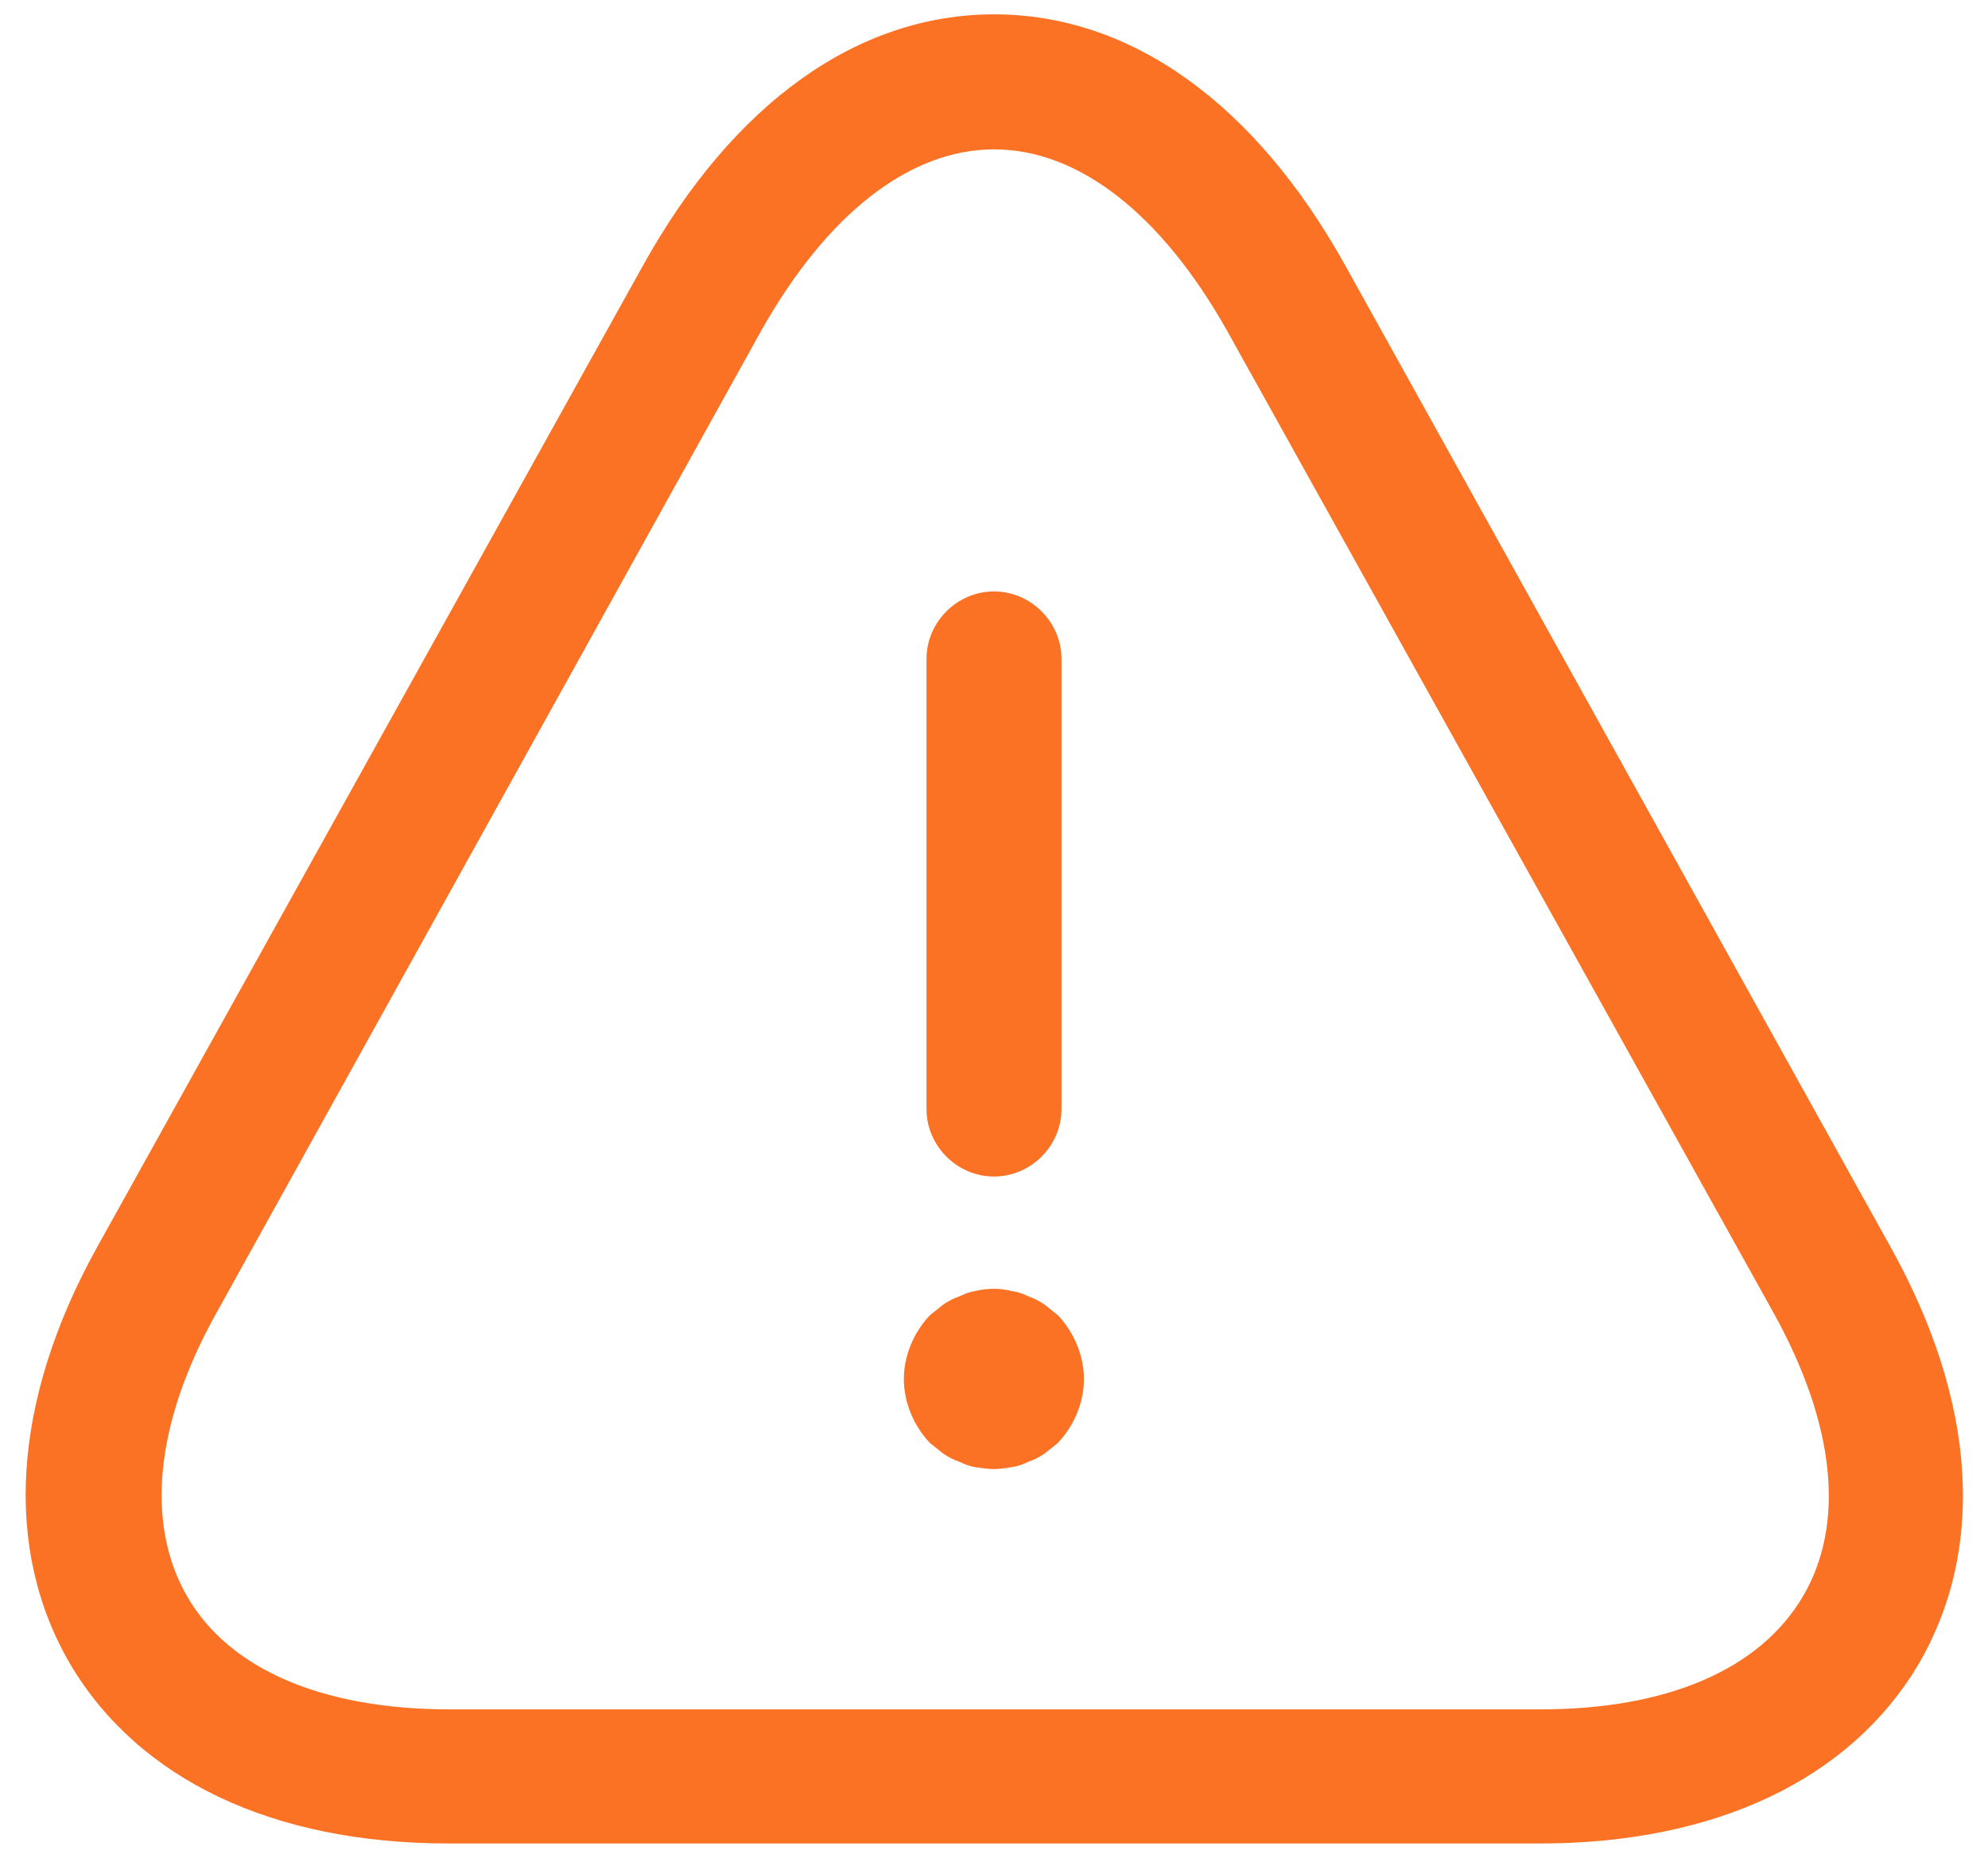<svg width="46" height="43" viewBox="0 0 46 43" fill="none" xmlns="http://www.w3.org/2000/svg">
<path d="M23 27.229C22.146 27.229 21.438 26.521 21.438 25.667V15.25C21.438 14.396 22.146 13.688 23 13.688C23.854 13.688 24.562 14.396 24.562 15.25V25.667C24.562 26.521 23.854 27.229 23 27.229Z" fill="#FB7225"/>
<path d="M22.997 34C22.872 34 22.727 33.979 22.581 33.958C22.456 33.938 22.331 33.896 22.206 33.833C22.081 33.792 21.956 33.729 21.831 33.646C21.727 33.562 21.622 33.479 21.518 33.396C21.143 33 20.914 32.458 20.914 31.917C20.914 31.375 21.143 30.833 21.518 30.438C21.622 30.354 21.727 30.271 21.831 30.188C21.956 30.104 22.081 30.042 22.206 30C22.331 29.938 22.456 29.896 22.581 29.875C22.852 29.812 23.143 29.812 23.393 29.875C23.539 29.896 23.664 29.938 23.789 30C23.914 30.042 24.039 30.104 24.164 30.188C24.268 30.271 24.372 30.354 24.477 30.438C24.852 30.833 25.081 31.375 25.081 31.917C25.081 32.458 24.852 33 24.477 33.396C24.372 33.479 24.268 33.562 24.164 33.646C24.039 33.729 23.914 33.792 23.789 33.833C23.664 33.896 23.539 33.938 23.393 33.958C23.268 33.979 23.122 34 22.997 34Z" fill="#FB7225"/>
<path d="M35.628 42.665H10.378C6.315 42.665 3.211 41.186 1.628 38.52C0.065 35.853 0.274 32.415 2.253 28.853L14.878 6.145C16.961 2.395 19.836 0.332 23.003 0.332C26.169 0.332 29.044 2.395 31.128 6.145L43.753 28.874C45.732 32.436 45.961 35.853 44.378 38.54C42.794 41.186 39.69 42.665 35.628 42.665ZM23.003 3.457C21.044 3.457 19.128 4.957 17.607 7.665L5.003 30.395C3.586 32.936 3.357 35.27 4.336 36.957C5.315 38.645 7.482 39.561 10.399 39.561H35.649C38.565 39.561 40.711 38.645 41.711 36.957C42.711 35.27 42.461 32.957 41.044 30.395L28.399 7.665C26.878 4.957 24.961 3.457 23.003 3.457Z" fill="#FB7225"/>
</svg>

